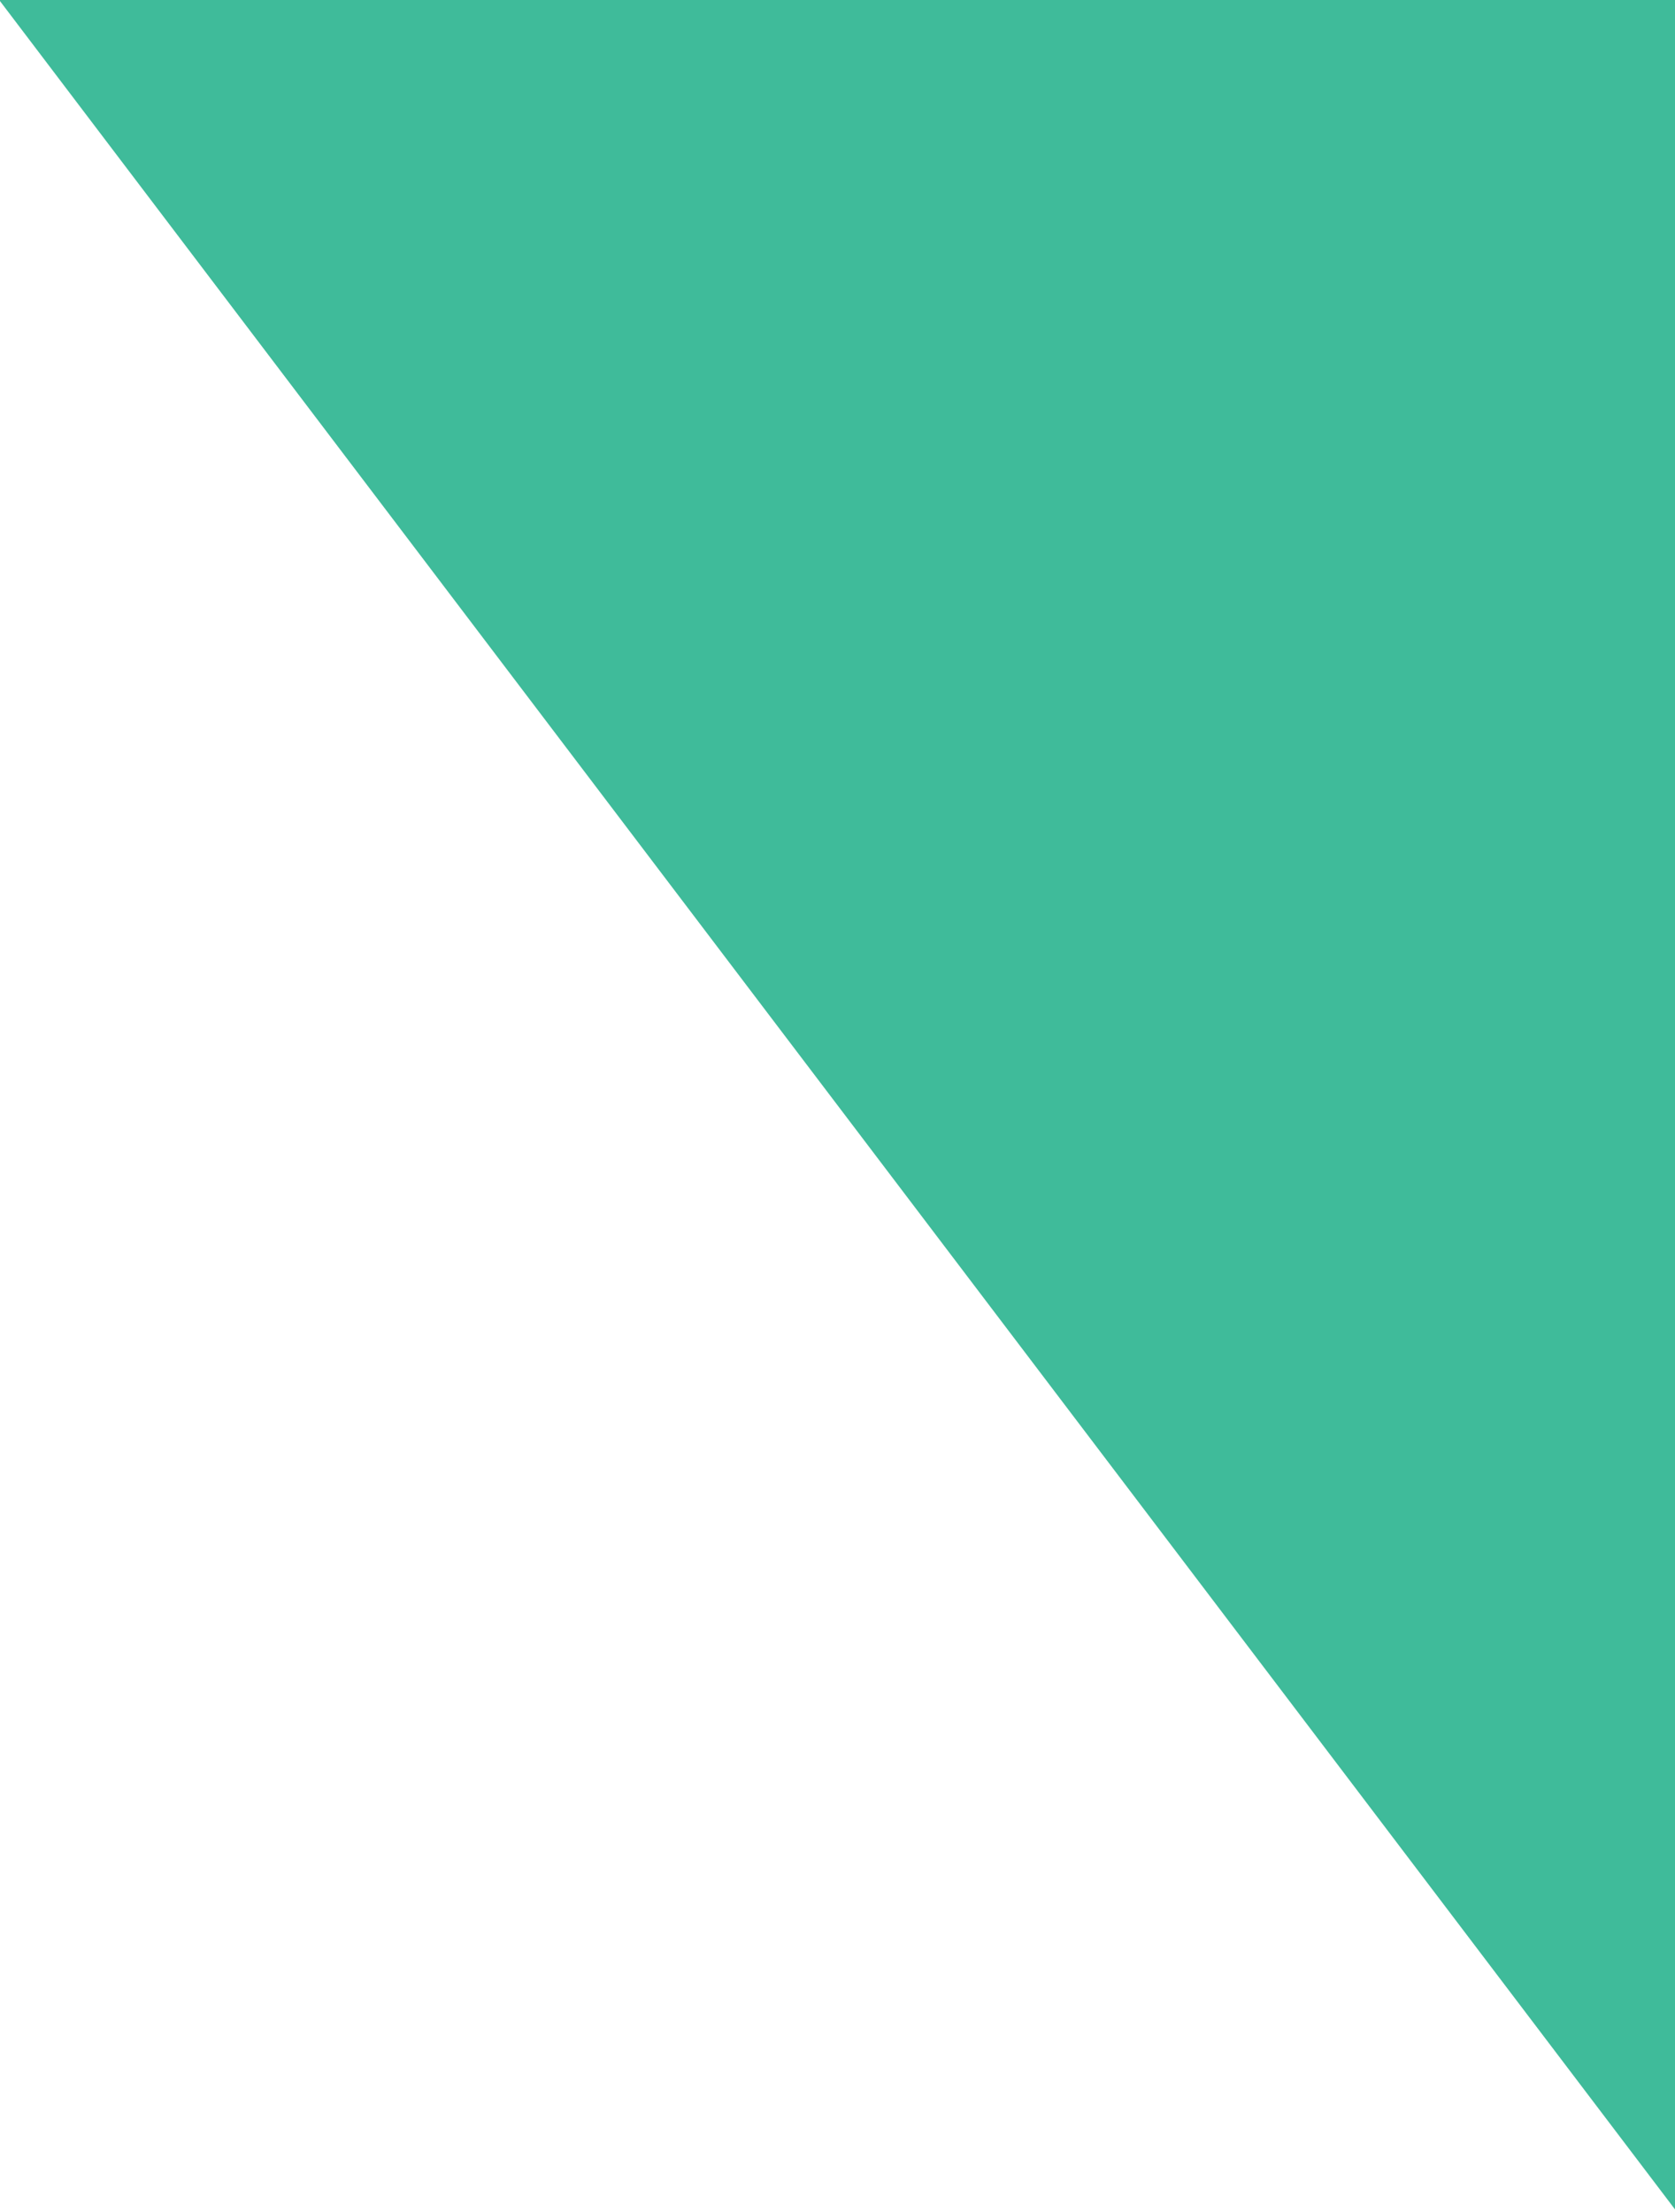 <?xml version="1.0" encoding="utf-8"?>
<!-- Generator: Adobe Illustrator 24.0.1, SVG Export Plug-In . SVG Version: 6.00 Build 0)  -->
<svg version="1.1" id="Layer_1" xmlns="http://www.w3.org/2000/svg" xmlns:xlink="http://www.w3.org/1999/xlink" x="0px" y="0px"
	 viewBox="0 0 818 1080" style="enable-background:new 0 0 818 1080;" xml:space="preserve">
<style type="text/css">
	.st0{fill-rule:evenodd;clip-rule:evenodd;fill:#3FBB9A;}
</style>
<polygon id="Fill-7_1_" class="st0" points="1333.7,0 -0.4,0 818.9,1080 2153,1080 2153,1080 "/>
</svg>
